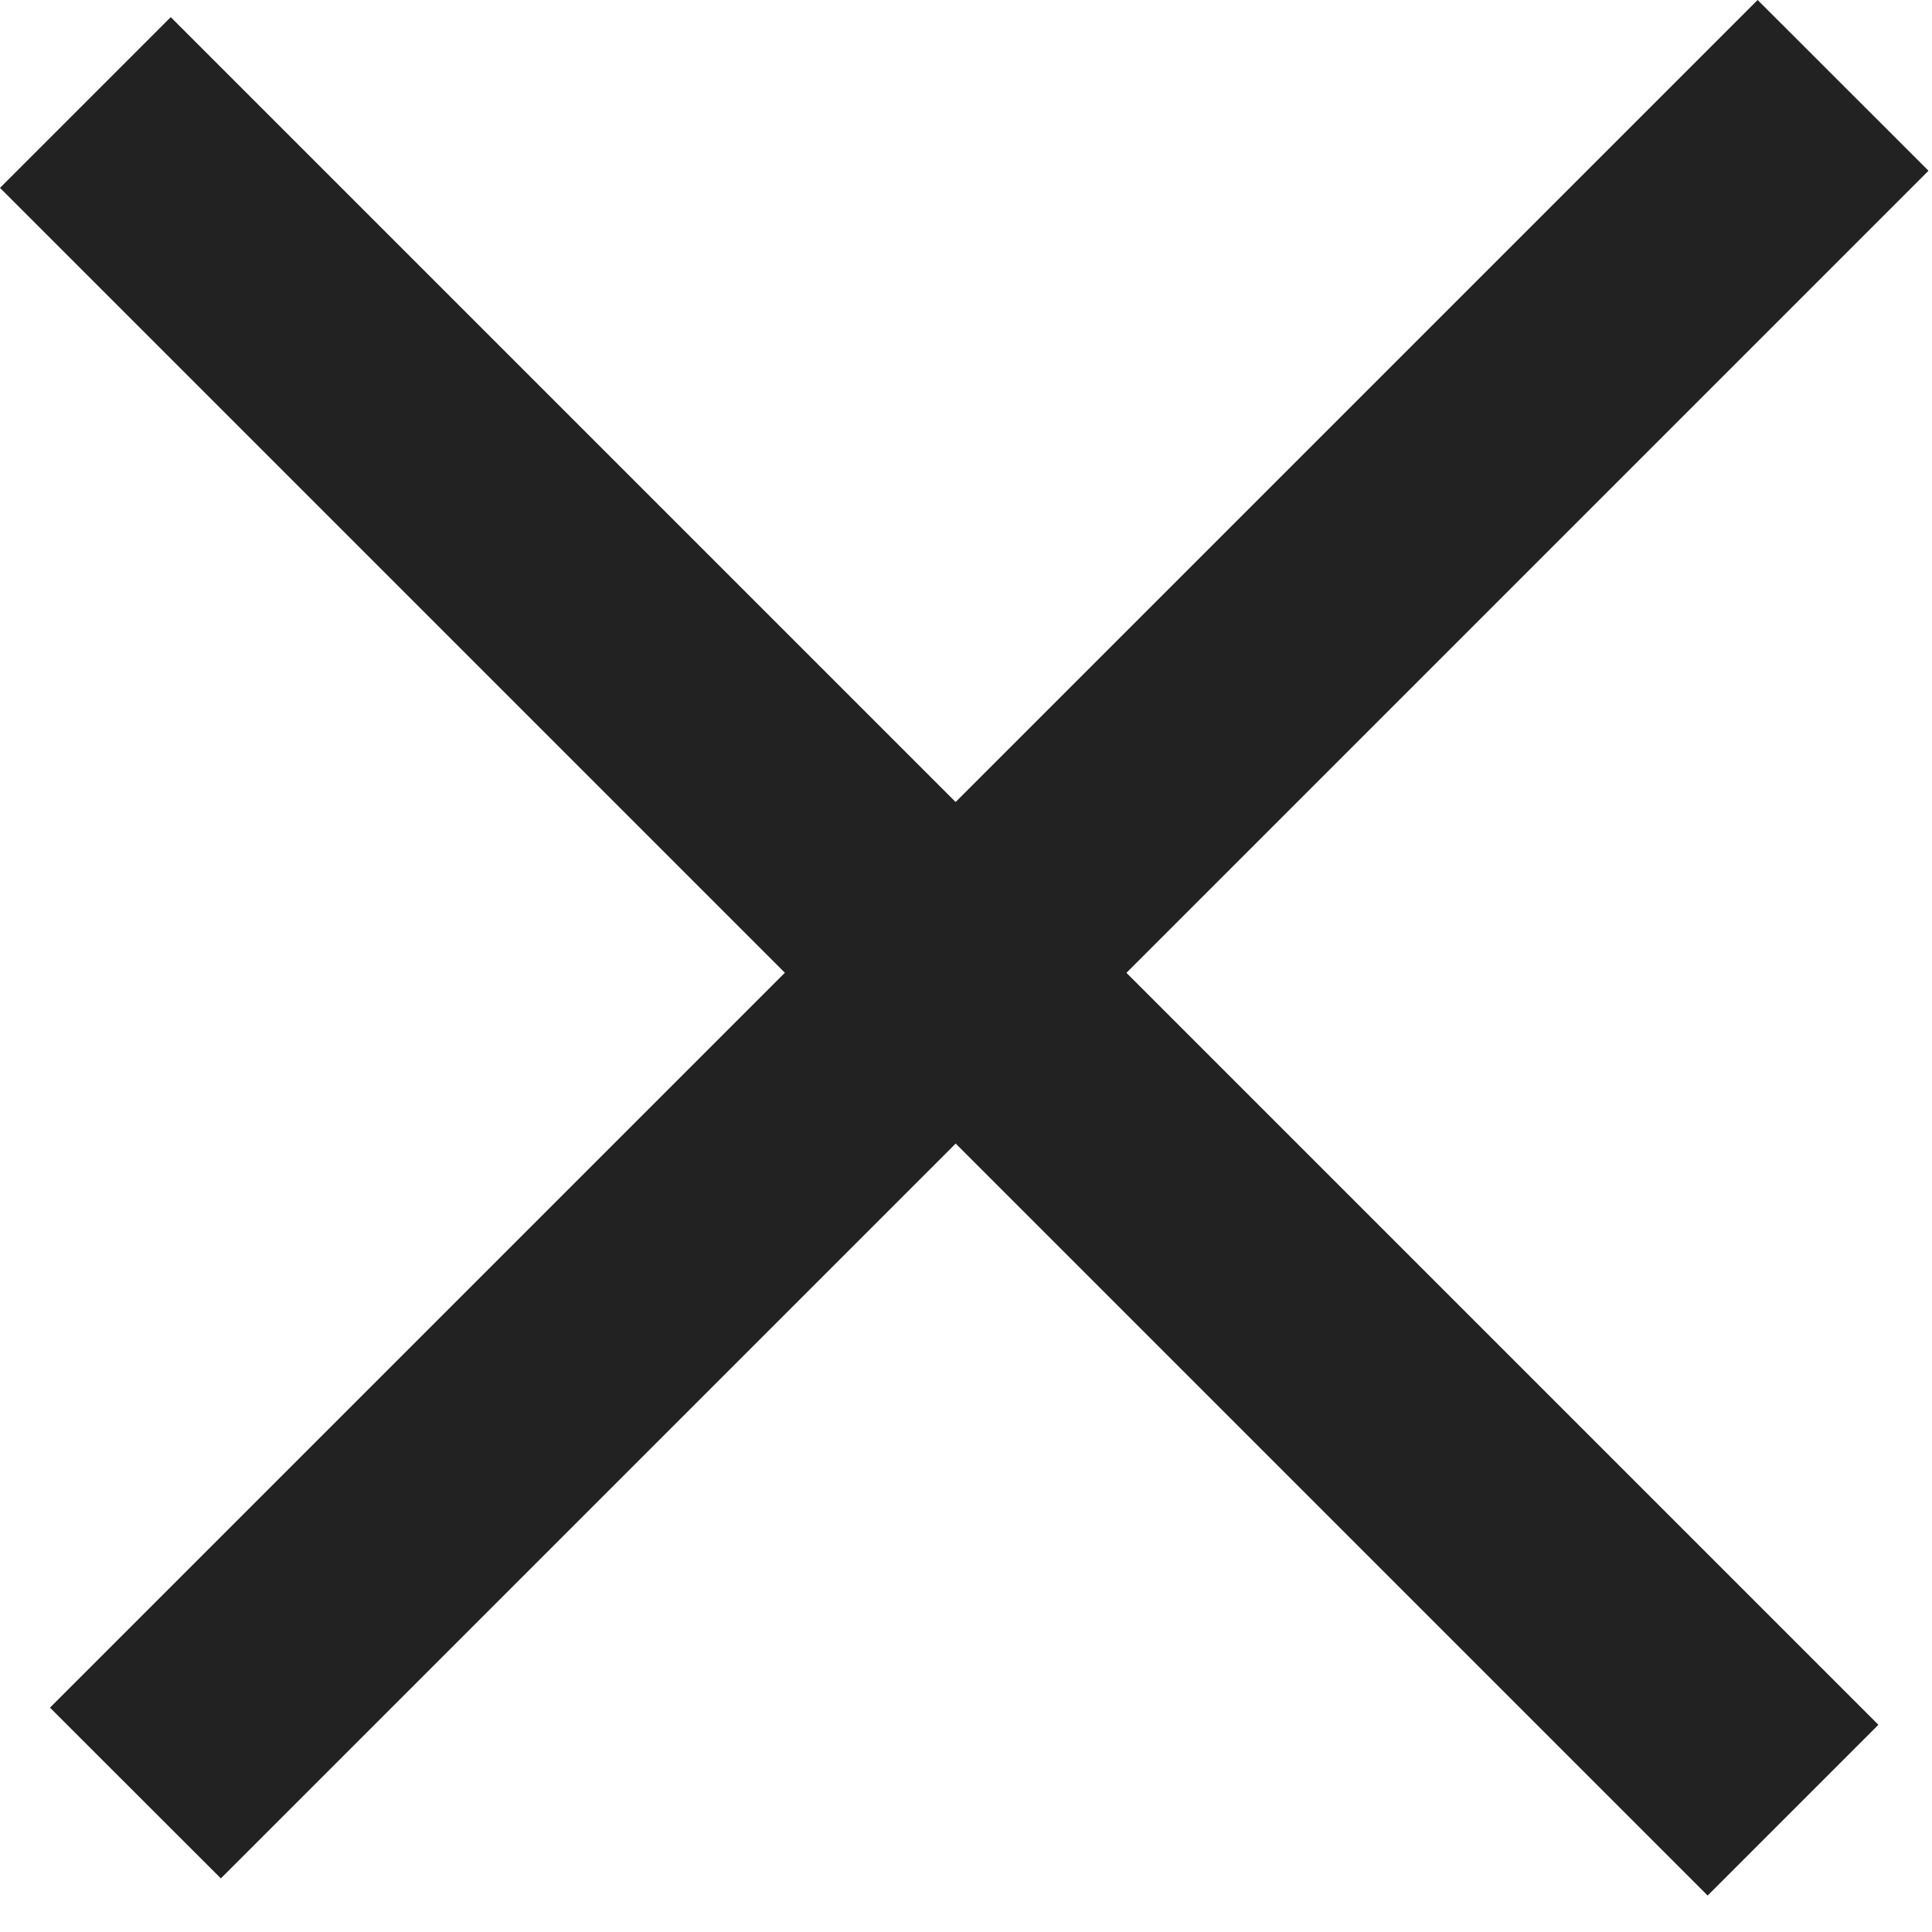 <svg width="16" height="16" viewBox="0 0 16 16" fill="none" xmlns="http://www.w3.org/2000/svg">
<path d="M0.414 14.142L14.556 0L15.971 1.414L1.829 15.556L0.414 14.142Z" fill="#222222"/>
<path d="M1.414 0.142L15.556 14.284L14.142 15.698L0 1.556L1.414 0.142Z" fill="#222222"/>
</svg>
